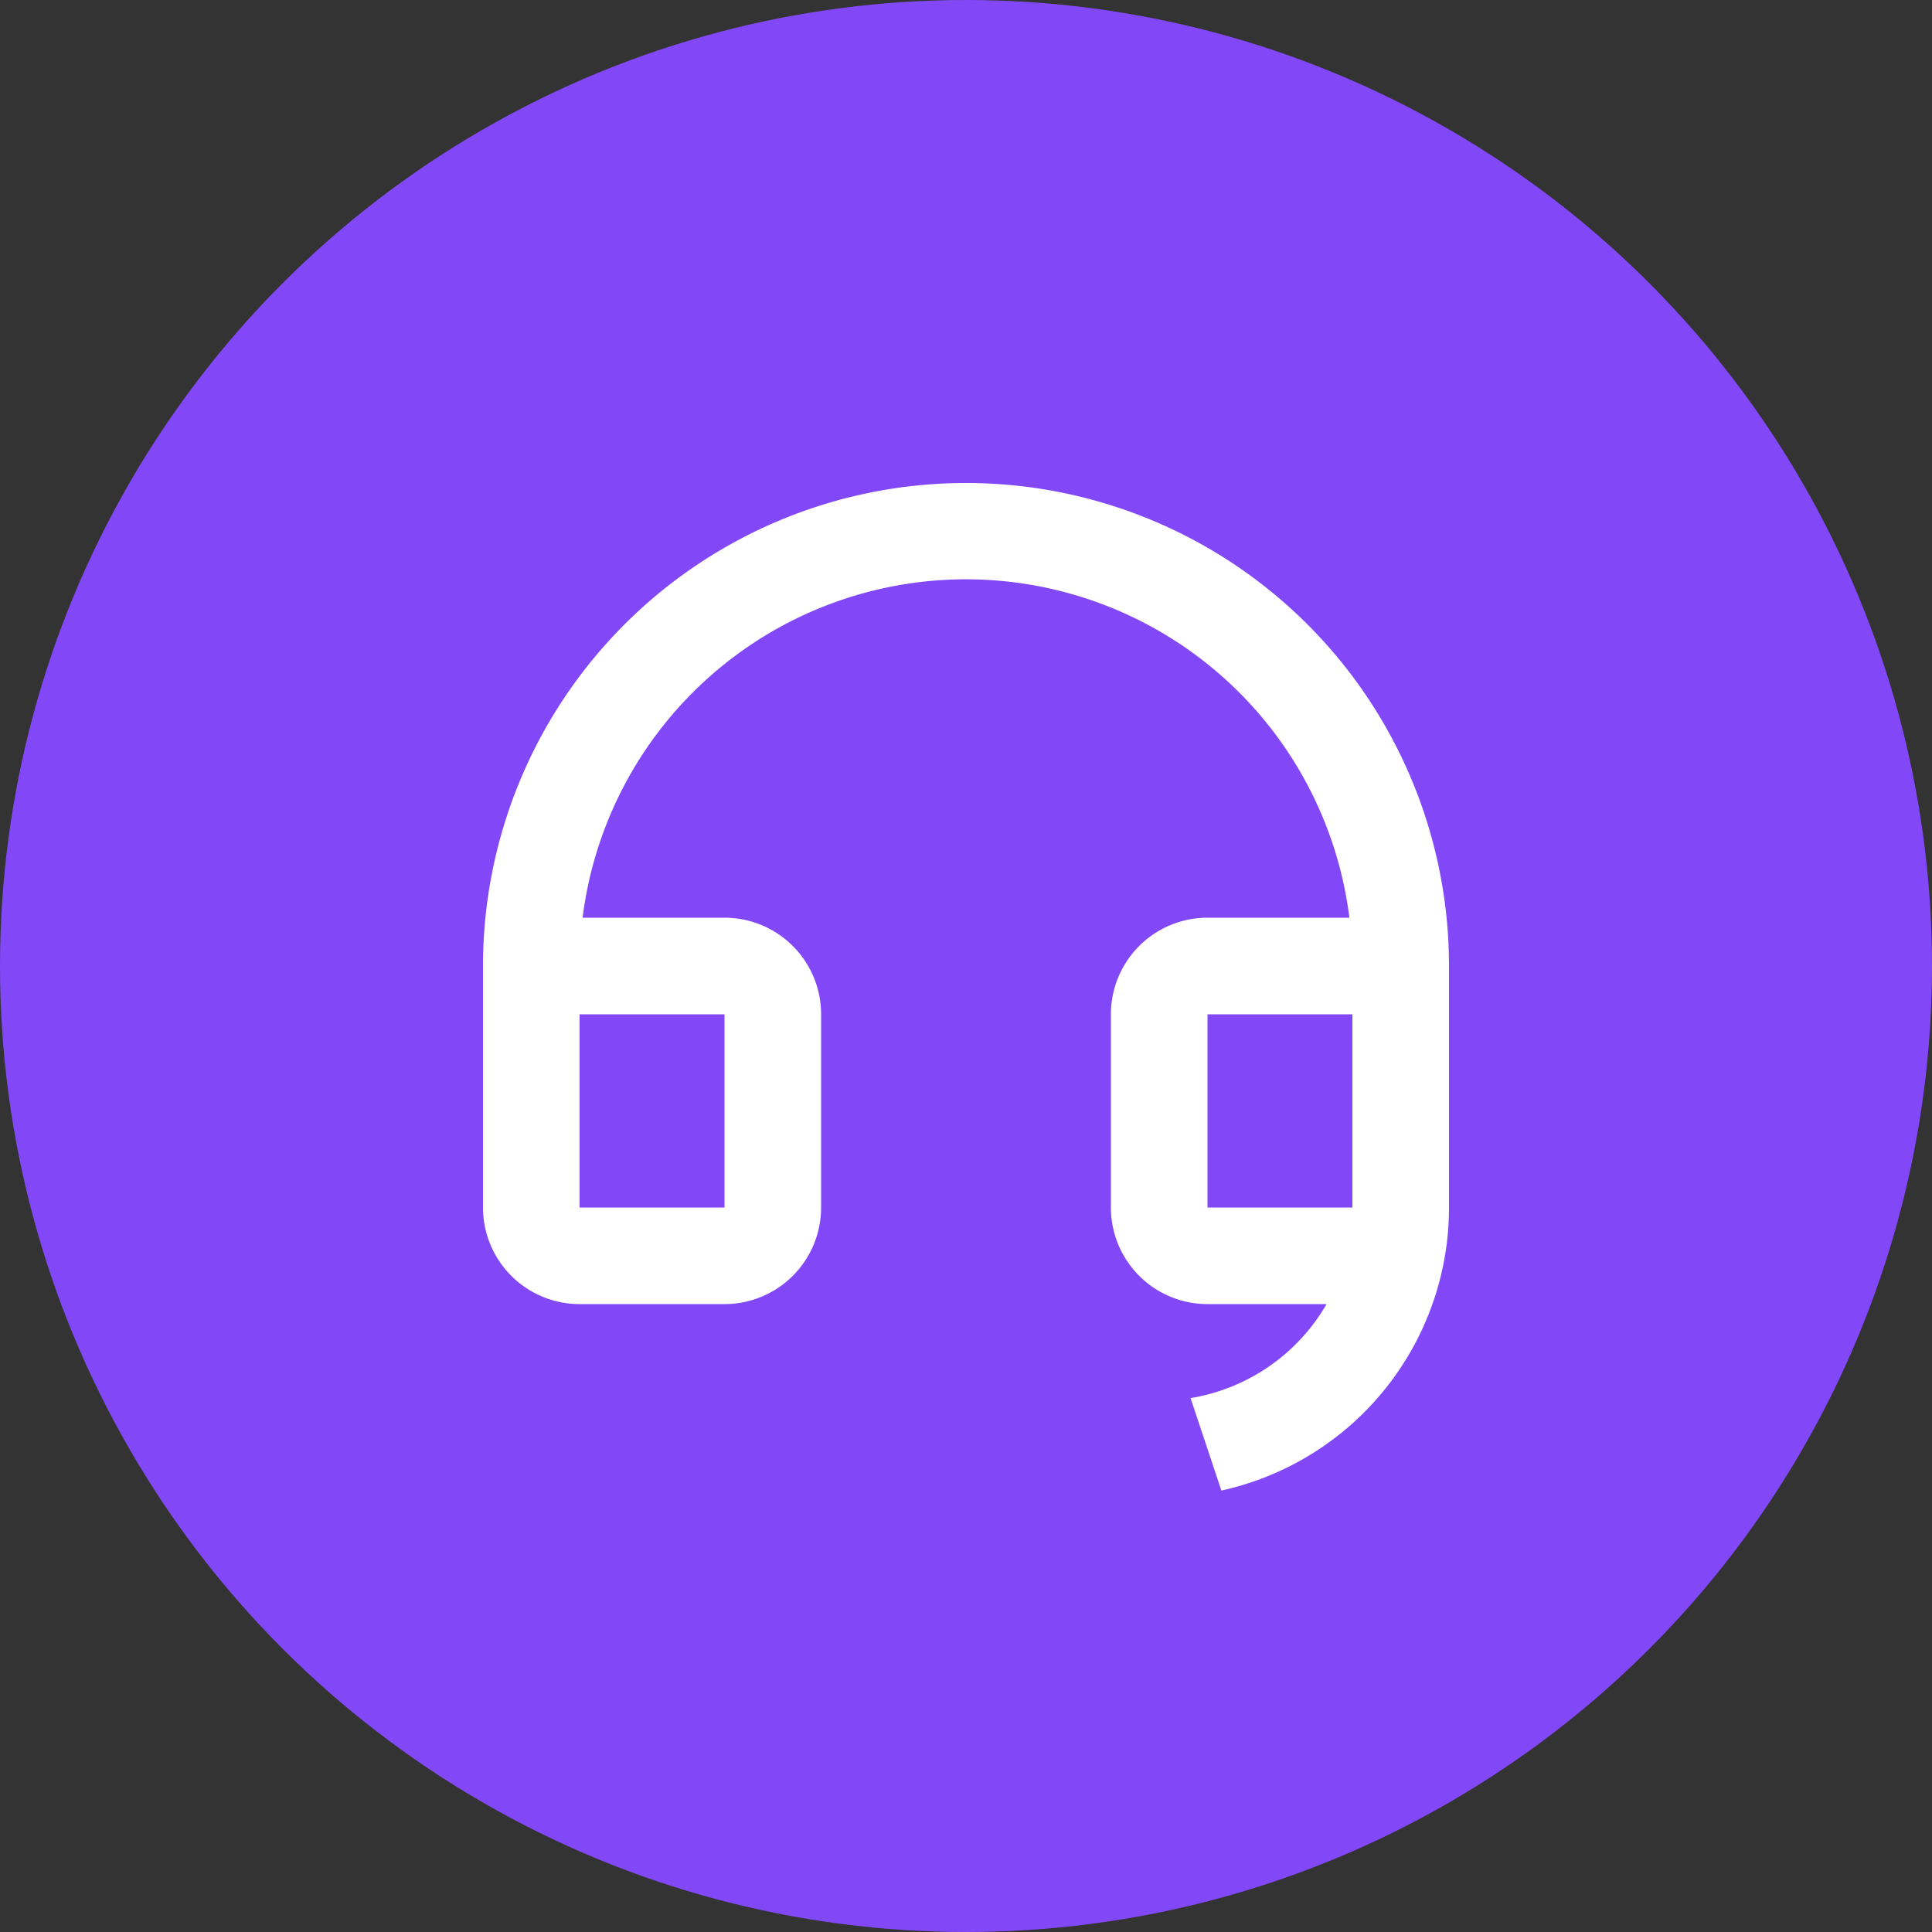 <svg xmlns="http://www.w3.org/2000/svg" width="40" height="40" viewBox="0 0 40 40">
  <rect x="0" y="0" width="40" height="40" fill="#333333" stroke="none"/>
  <g id="Group_765" data-name="Group 765" transform="translate(-161 -5082)">
    <circle id="Ellipse_85" data-name="Ellipse 85" cx="20" cy="20" r="20" transform="translate(161 5082)" fill="#8248f7"/>
    <g id="Group_774" data-name="Group 774" transform="translate(169 5090)">
      <path id="Path_630" data-name="Path 630" d="M0,0H24V24H0Z" fill="none"/>
      <path id="Path_631" data-name="Path 631" d="M22,17a6,6,0,0,1-4.713,5.86l-.638-1.914A4,4,0,0,0,19.465,19H17a2,2,0,0,1-2-2V13a2,2,0,0,1,2-2h2.938A8,8,0,0,0,4.062,11H7a2,2,0,0,1,2,2v4a2,2,0,0,1-2,2H4a2,2,0,0,1-2-2V12a10,10,0,0,1,20,0Zm-2,0V13H17v4ZM4,13v4H7V13Z" fill="#fff"/>
    </g>
  </g>
</svg>
